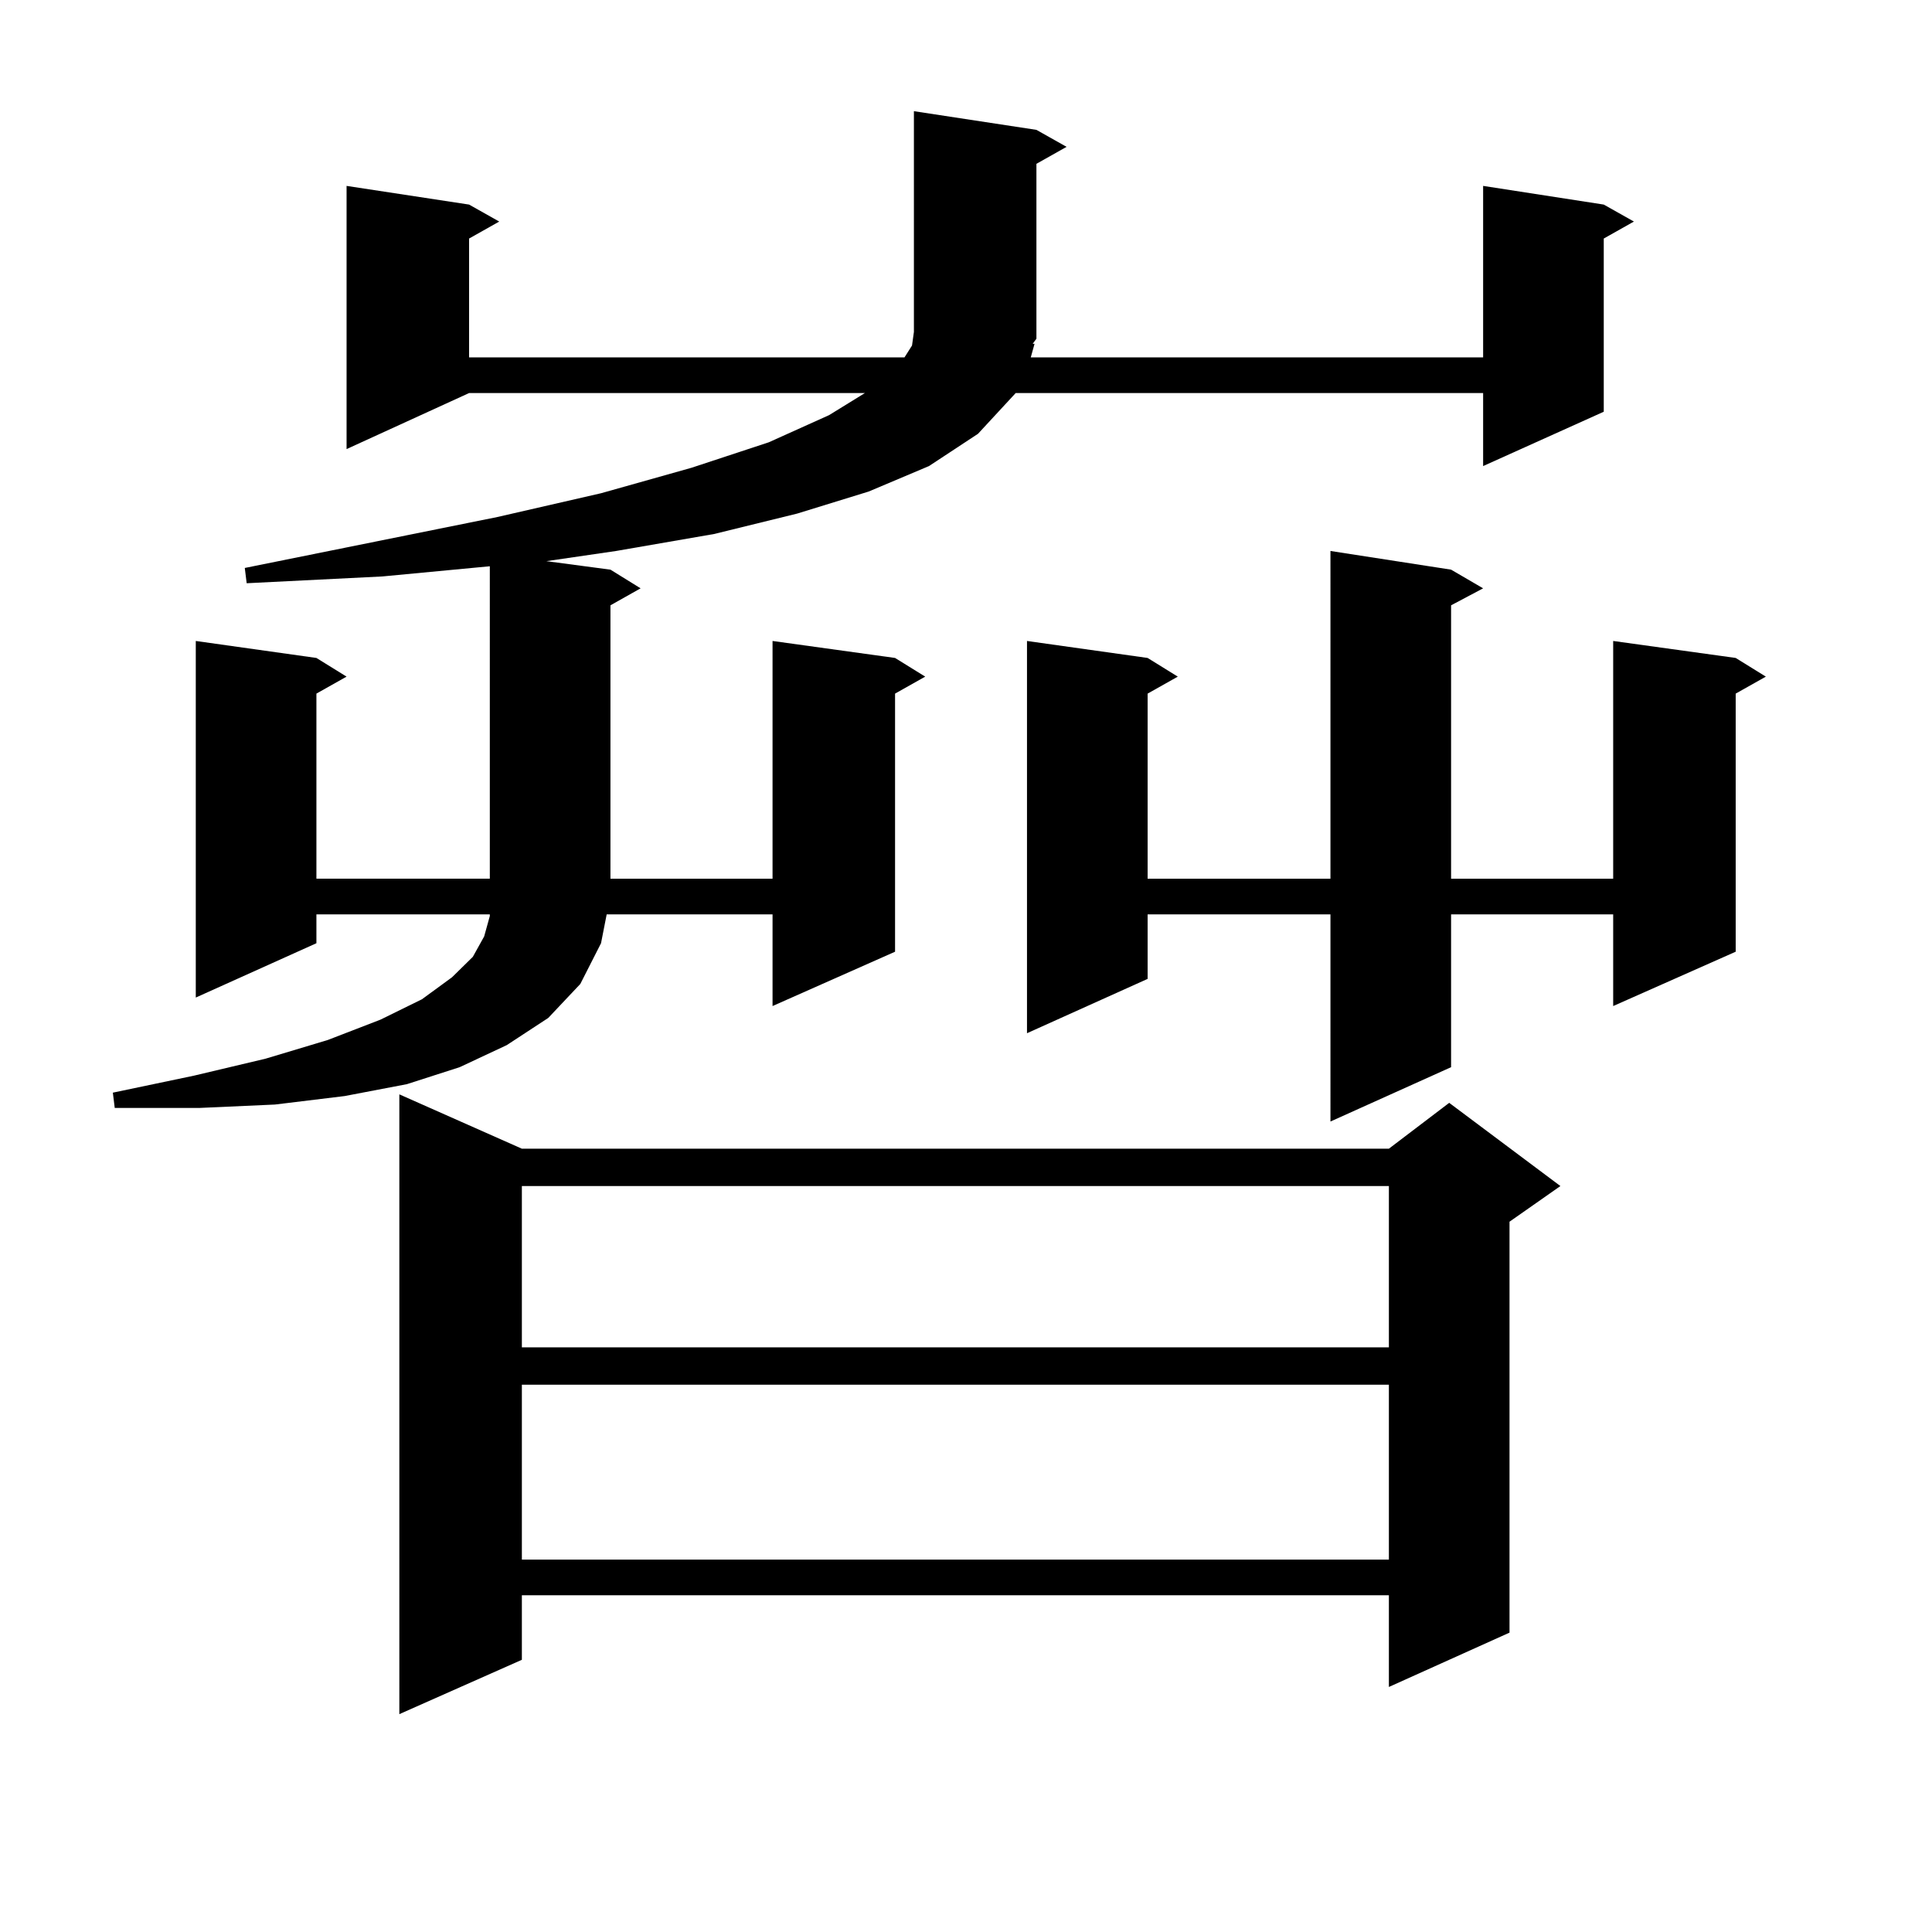 <?xml version="1.0" encoding="utf-8"?>
<!-- Generator: Adobe Illustrator 16.0.0, SVG Export Plug-In . SVG Version: 6.00 Build 0)  -->
<!DOCTYPE svg PUBLIC "-//W3C//DTD SVG 1.1//EN" "http://www.w3.org/Graphics/SVG/1.1/DTD/svg11.dtd">
<svg version="1.1" id="图层_1" xmlns="http://www.w3.org/2000/svg" xmlns:xlink="http://www.w3.org/1999/xlink" x="0px" y="0px"
	 width="1000px" height="1000px" viewBox="0 0 1000 1000" enable-background="new 0 0 1000 1000" xml:space="preserve">
<path d="M535.475,177.957l-1.951,7.031h234.141v-88.77l62.438,9.668l15.609,8.789l-15.609,8.789v89.648l-62.438,28.125v-37.793
	H525.719l-19.512,21.094l-25.365,16.699l-31.219,13.184l-37.072,11.426l-42.926,10.547l-50.73,8.789l-36.097,5.273l33.17,4.395
	l15.609,9.668l-15.609,8.789v141.504h83.9V331.766l63.413,8.789l15.609,9.668l-15.609,8.789v133.594l-63.413,28.125V473.27h-85.852
	l-2.927,14.941l-10.731,21.094l-16.585,17.578l-21.463,14.063l-24.39,11.426l-27.316,8.789l-32.194,6.152l-36.097,4.395
	l-39.023,1.758H59.389l-0.976-7.91l41.95-8.789l37.072-8.789l32.194-9.668l27.316-10.547l21.463-10.547l15.609-11.426l10.731-10.547
	l5.854-10.547l2.927-10.547v-0.879h-89.754v14.941l-62.438,28.125v-184.57l62.438,8.789l15.609,9.668l-15.609,8.789v95.801h89.754
	V293.094l-55.608,5.273l-70.242,3.516l-0.976-7.91l130.729-26.367l53.657-12.305l46.828-13.184l39.999-13.184l31.219-14.063
	l18.536-11.426H242.799l-63.413,29.004V96.219l63.413,9.668l15.609,8.789l-15.609,8.789v61.523h225.36l3.902-6.152l0.976-7.031
	V57.547l63.413,9.668l15.609,8.789l-15.609,8.789v90.527l-1.951,2.637H535.475z M270.115,594.559h448.77l31.219-23.73l57.56,43.066
	l-26.341,18.457v212.695l-62.438,28.125v-47.461h-448.77v33.398l-63.413,28.125V566.434L270.115,594.559z M270.115,613.895v83.496
	h448.77v-83.496H270.115z M270.115,716.727v90.527h448.77v-90.527H270.115z M751.079,294.852l16.585,9.668l-16.585,8.789v141.504
	h83.9V331.766l63.413,8.789l15.609,9.668l-15.609,8.789v133.594l-63.413,28.125V473.27h-83.9v79.102l-62.438,28.125V473.27H594.01
	v33.398l-62.438,28.125V331.766l62.438,8.789l15.609,9.668l-15.609,8.789v95.801h94.632V285.184L751.079,294.852z"/>
</svg>
